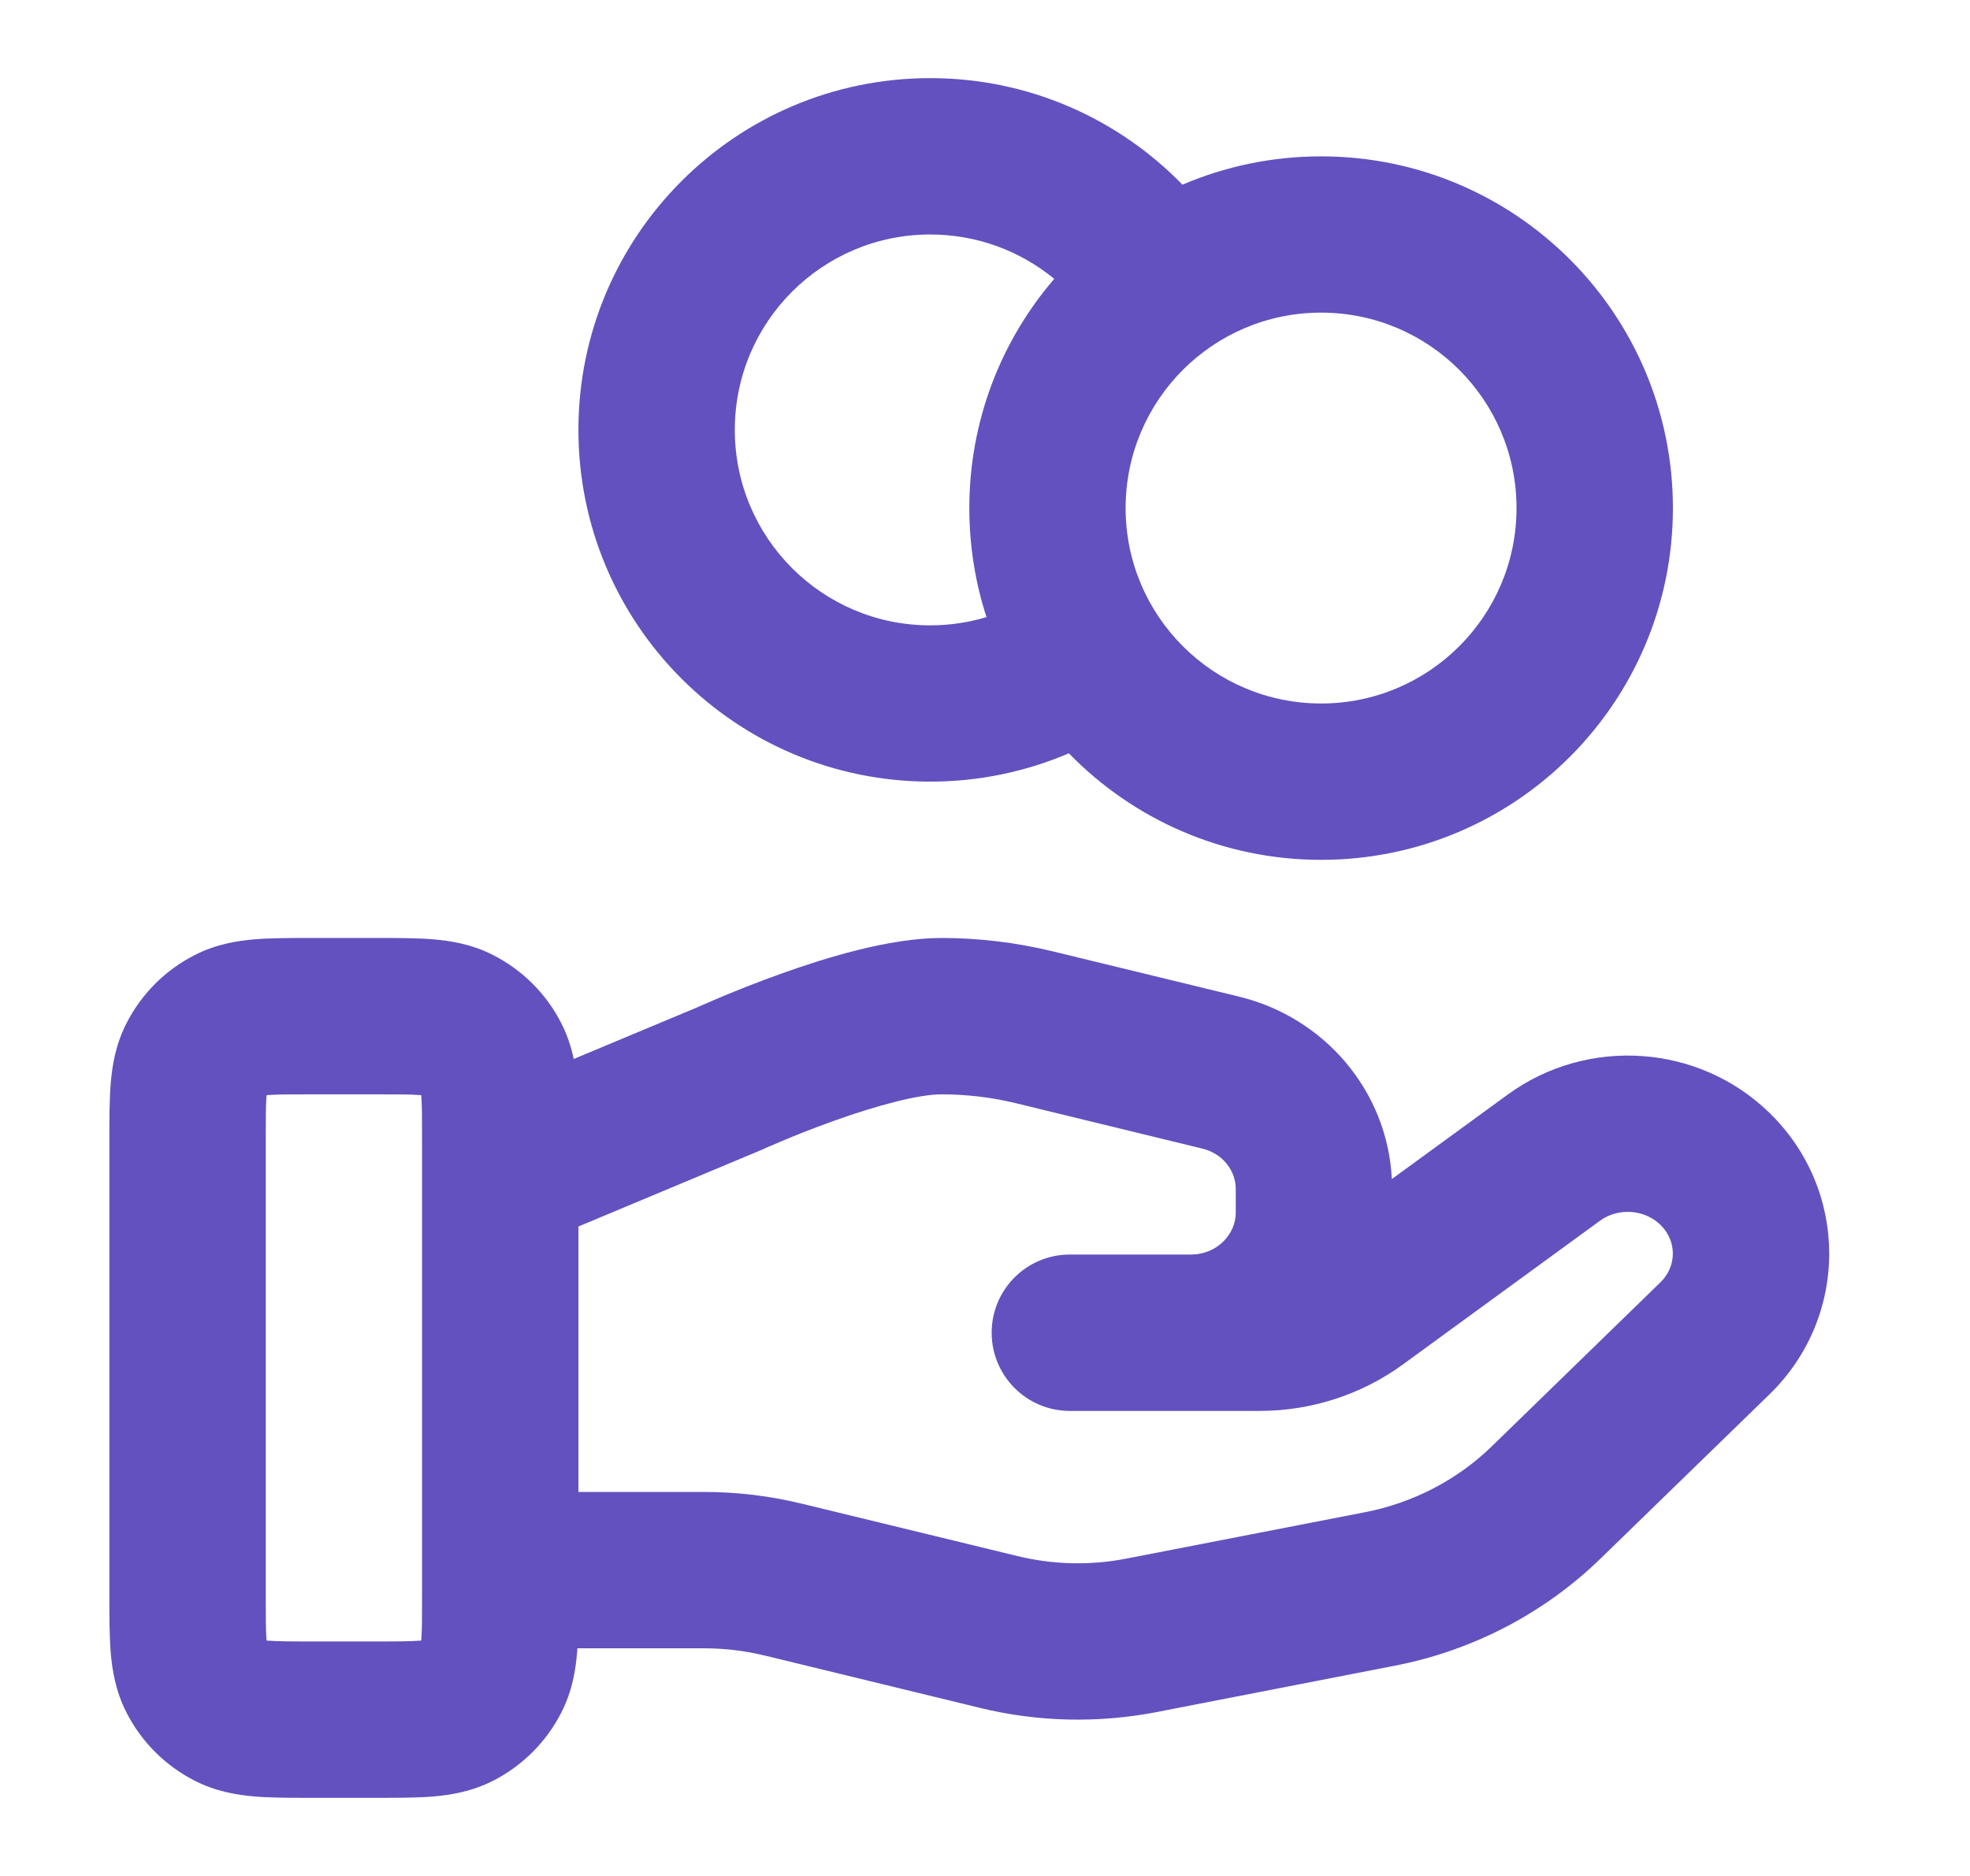 <svg width="21" height="20" viewBox="0 0 21 20" fill="none" xmlns="http://www.w3.org/2000/svg">
<g id="coins-hand">
<path id="Icon" fill-rule="evenodd" clip-rule="evenodd" d="M6.166 4.583C6.166 2.512 7.845 0.833 9.916 0.833C10.971 0.833 11.924 1.269 12.605 1.969C13.058 1.775 13.558 1.667 14.083 1.667C16.154 1.667 17.833 3.346 17.833 5.417C17.833 7.488 16.154 9.167 14.083 9.167C13.028 9.167 12.075 8.731 11.394 8.031C10.94 8.225 10.44 8.333 9.916 8.333C7.845 8.333 6.166 6.654 6.166 4.583ZM10.516 6.579C10.397 6.213 10.333 5.822 10.333 5.417C10.333 4.483 10.674 3.629 11.238 2.973C10.878 2.677 10.418 2.5 9.916 2.5C8.765 2.5 7.833 3.433 7.833 4.583C7.833 5.734 8.765 6.667 9.916 6.667C10.125 6.667 10.326 6.636 10.516 6.579ZM14.083 3.333C12.932 3.333 11.999 4.266 11.999 5.417C11.999 6.567 12.932 7.5 14.083 7.5C15.233 7.5 16.166 6.567 16.166 5.417C16.166 4.266 15.233 3.333 14.083 3.333ZM3.306 10L4.026 10C4.236 10 4.441 10 4.615 10.014C4.805 10.03 5.03 10.066 5.256 10.182C5.57 10.341 5.825 10.597 5.984 10.91C6.05 11.039 6.09 11.168 6.116 11.29L7.443 10.735L7.451 10.731C7.464 10.726 7.482 10.718 7.504 10.708C7.55 10.688 7.614 10.66 7.694 10.626C7.853 10.56 8.074 10.471 8.323 10.382C8.784 10.217 9.472 10 10.035 10C10.435 10 10.832 10.048 11.22 10.142L13.207 10.625C14.119 10.846 14.79 11.631 14.837 12.57L16.073 11.669C16.922 11.05 18.107 11.129 18.862 11.864C19.711 12.69 19.712 14.039 18.862 14.866L17.064 16.614C16.462 17.2 15.698 17.597 14.87 17.758L12.328 18.253C11.707 18.373 11.065 18.359 10.45 18.209L8.152 17.65L8.15 17.65C7.94 17.599 7.725 17.573 7.508 17.573H6.155C6.154 17.587 6.153 17.601 6.152 17.615C6.136 17.806 6.1 18.03 5.984 18.257C5.825 18.57 5.57 18.825 5.256 18.985C5.03 19.1 4.805 19.137 4.615 19.153C4.441 19.167 4.236 19.167 4.026 19.167H3.306C3.096 19.167 2.891 19.167 2.717 19.153C2.527 19.137 2.302 19.1 2.076 18.985C1.762 18.825 1.507 18.57 1.348 18.257C1.232 18.03 1.196 17.806 1.18 17.615C1.166 17.442 1.166 17.237 1.166 17.027L1.166 12.14C1.166 11.93 1.166 11.725 1.18 11.552C1.196 11.361 1.232 11.136 1.348 10.91C1.507 10.597 1.762 10.341 2.076 10.182C2.302 10.066 2.527 10.03 2.717 10.014C2.891 10 3.096 10 3.306 10ZM6.166 15.906H7.508C7.857 15.906 8.206 15.948 8.546 16.031C8.546 16.031 8.547 16.031 8.547 16.031L10.844 16.589C11.225 16.682 11.623 16.692 12.01 16.616M12.01 16.616L14.551 16.122C14.551 16.122 14.551 16.122 14.551 16.122C15.065 16.022 15.536 15.776 15.902 15.42L17.7 13.671C17.876 13.5 17.877 13.231 17.7 13.058C17.53 12.893 17.251 12.872 17.055 13.015L14.96 14.543C14.515 14.869 13.977 15.042 13.427 15.042L11.404 15.042C10.944 15.042 10.571 14.668 10.571 14.208C10.571 13.748 10.944 13.375 11.404 13.375L12.692 13.375C12.979 13.375 13.173 13.154 13.173 12.93V12.674C13.173 12.486 13.039 12.299 12.815 12.245L10.827 11.761C10.568 11.698 10.302 11.667 10.035 11.667C9.794 11.667 9.353 11.783 8.885 11.951C8.67 12.028 8.477 12.105 8.338 12.164C8.268 12.193 8.213 12.217 8.176 12.233L8.134 12.252L8.124 12.256L8.123 12.257C8.114 12.261 8.106 12.264 8.097 12.268L6.166 13.076V15.906M4.499 12.54V17C4.499 17.247 4.499 17.382 4.491 17.48C4.49 17.483 4.49 17.487 4.49 17.491C4.486 17.491 4.483 17.491 4.479 17.491C4.382 17.499 4.246 17.5 3.999 17.5H3.333C3.086 17.5 2.95 17.499 2.853 17.491C2.849 17.491 2.846 17.491 2.842 17.491C2.842 17.487 2.842 17.483 2.841 17.48C2.833 17.382 2.833 17.247 2.833 17V12.167C2.833 11.92 2.833 11.784 2.841 11.687C2.842 11.683 2.842 11.68 2.842 11.676C2.846 11.676 2.849 11.676 2.853 11.675C2.95 11.667 3.086 11.667 3.333 11.667L3.999 11.667C4.246 11.667 4.382 11.667 4.479 11.675C4.483 11.676 4.486 11.676 4.49 11.676C4.49 11.68 4.49 11.683 4.491 11.687C4.499 11.784 4.499 11.92 4.499 12.167V12.502C4.499 12.515 4.499 12.527 4.499 12.54Z" fill="#6351BF"/>
</g>
</svg>
